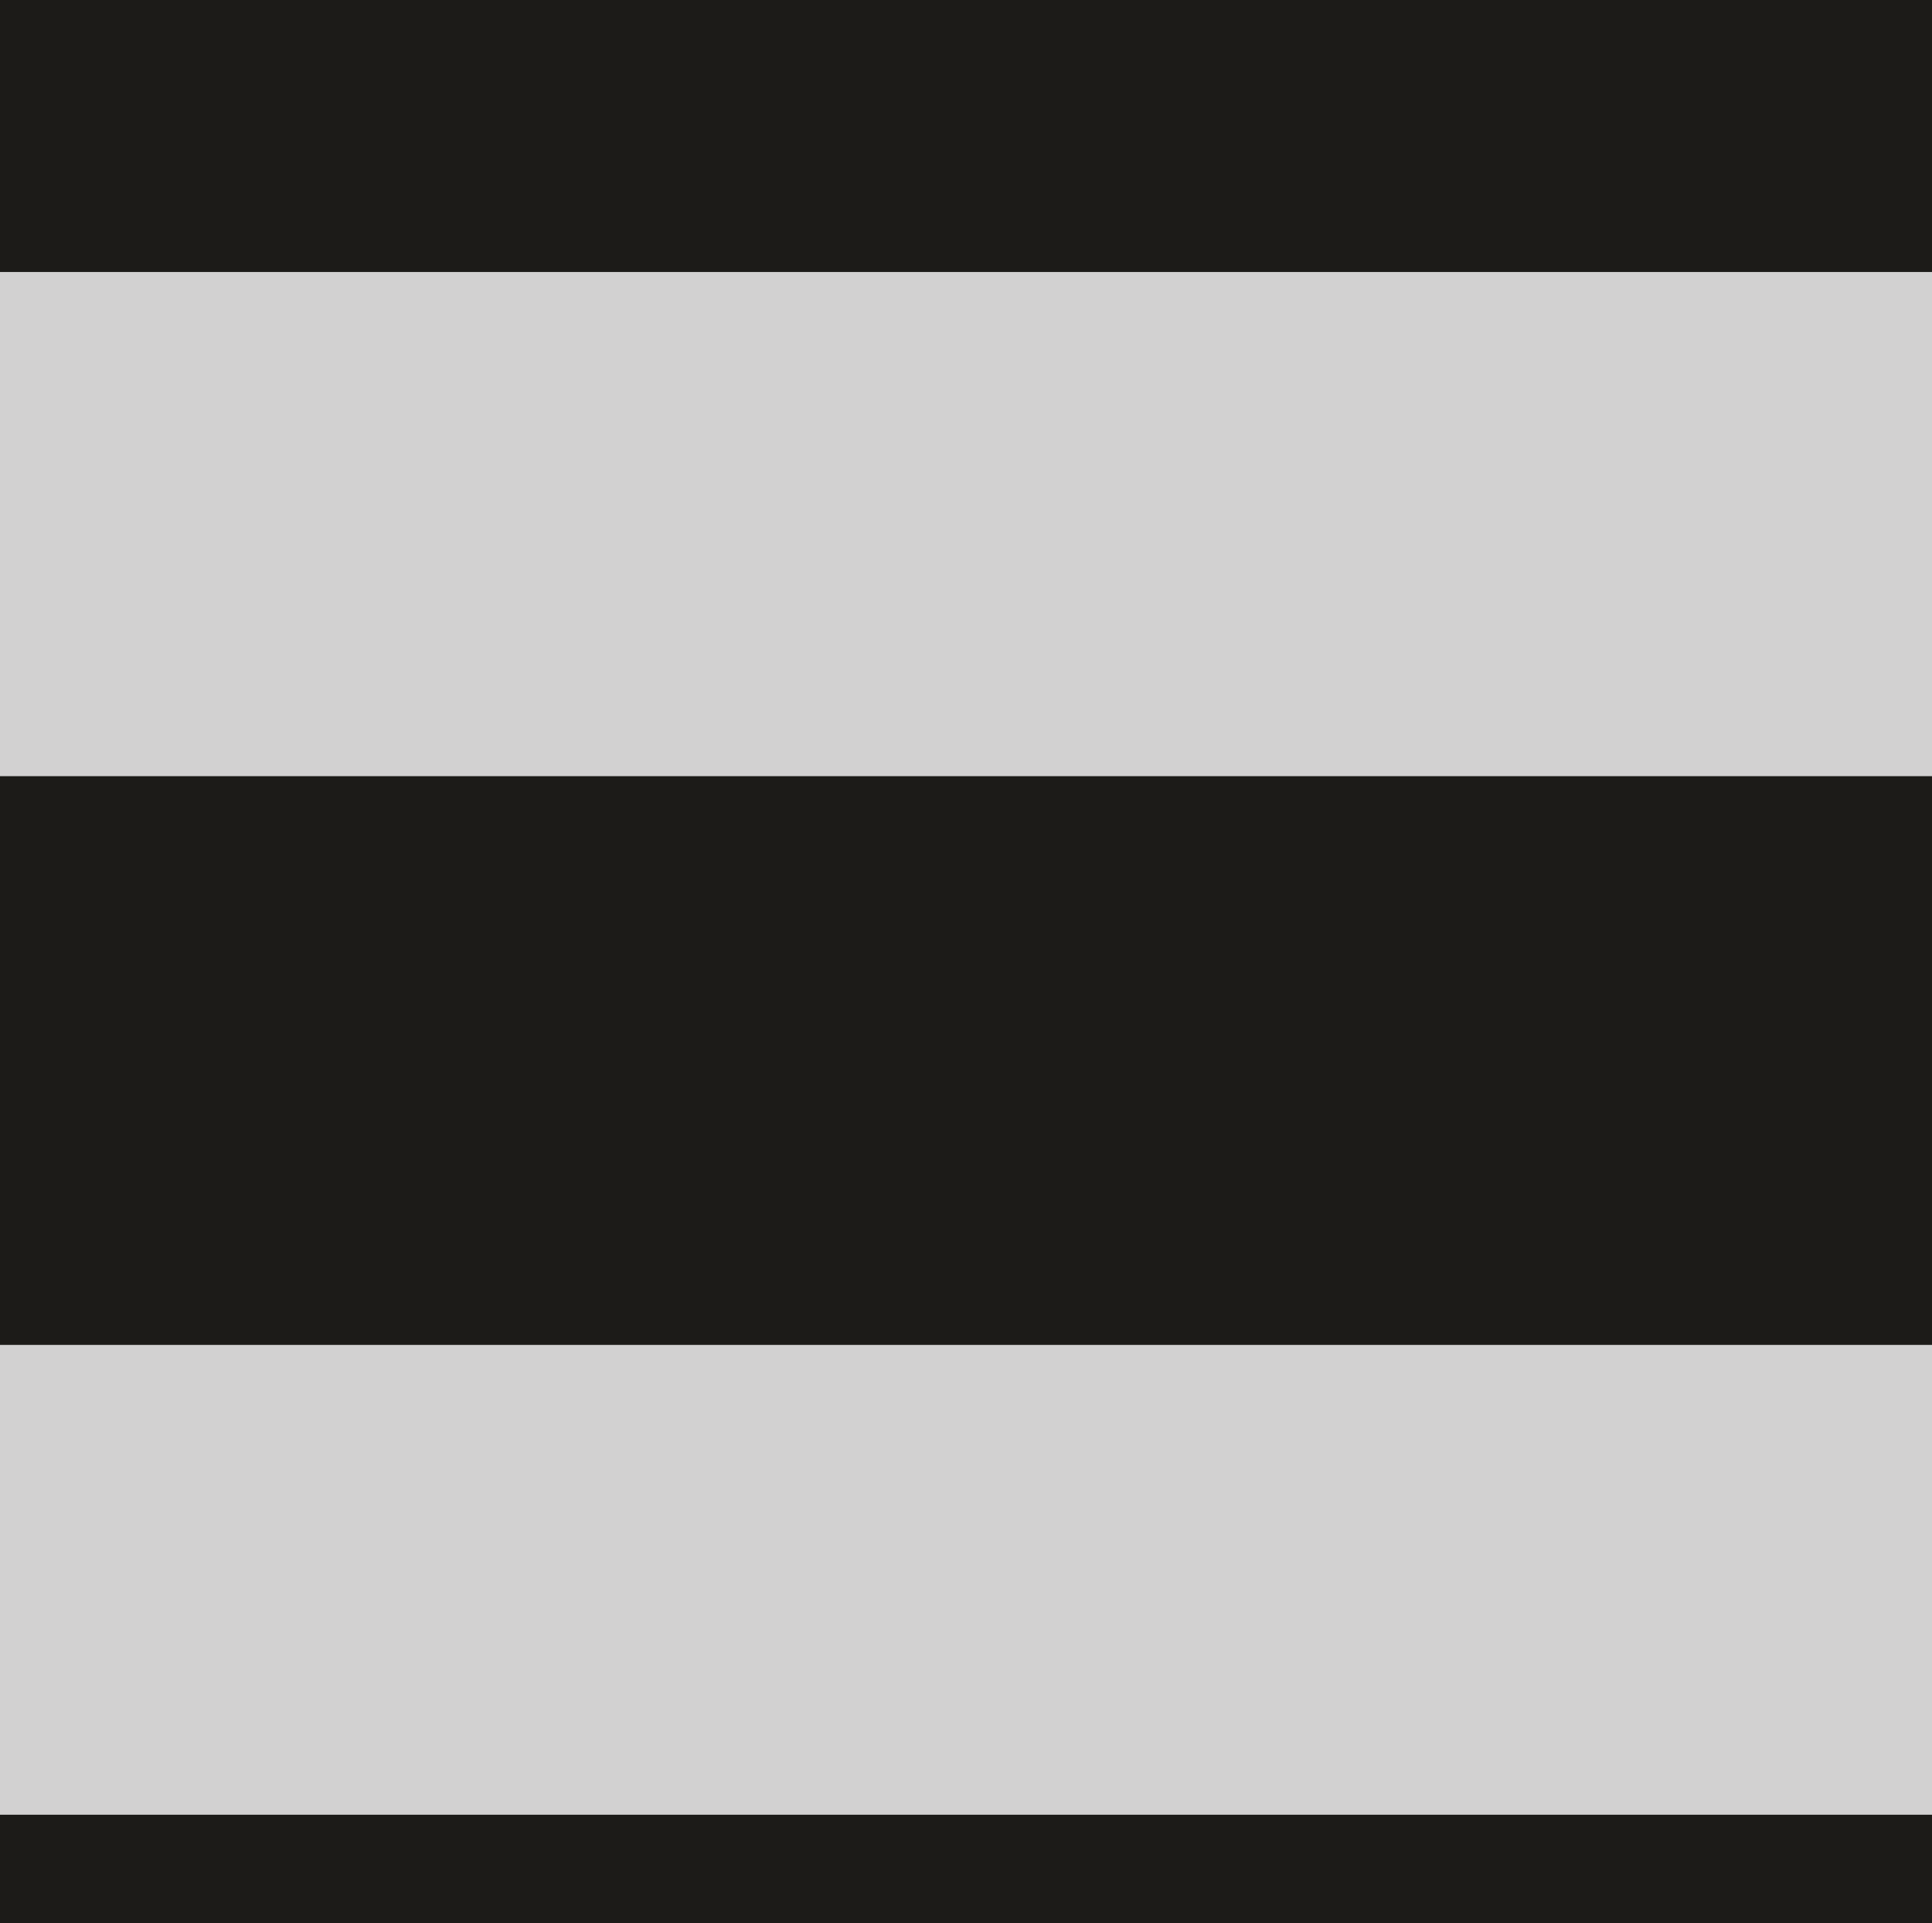 <?xml version="1.0" encoding="utf-8"?>
<!-- Generator: Adobe Illustrator 23.0.3, SVG Export Plug-In . SVG Version: 6.00 Build 0)  -->
<svg version="1.1" id="b51e2378-f7e4-4eb3-8e2b-6e6b098e1482"
	 xmlns="http://www.w3.org/2000/svg" xmlns:xlink="http://www.w3.org/1999/xlink" x="0px" y="0px" viewBox="0 0 140.6 140"
	 style="enable-background:new 0 0 140.6 140;" xml:space="preserve">
<style type="text/css">
	.st0{fill:#1C1B18;}
	.st1{opacity:0.8;}
	.st2{fill:#FFFFFF;}
</style>
<title>black_doppelrollo</title>
<g id="baac1353-663a-4b9c-b41d-3f7e43cccaf5">
	<rect id="a1f7de26-ae02-40ba-b659-bb4df553d59d" class="st0" width="140.6" height="140"/>
	<g id="f57470af-6677-47db-ab79-829c7727ddd2" class="st1">
		<rect y="19.8" class="st2" width="140.6" height="36.7"/>
		<rect y="97.9" class="st2" width="140.6" height="34.2"/>
	</g>
</g>
</svg>
